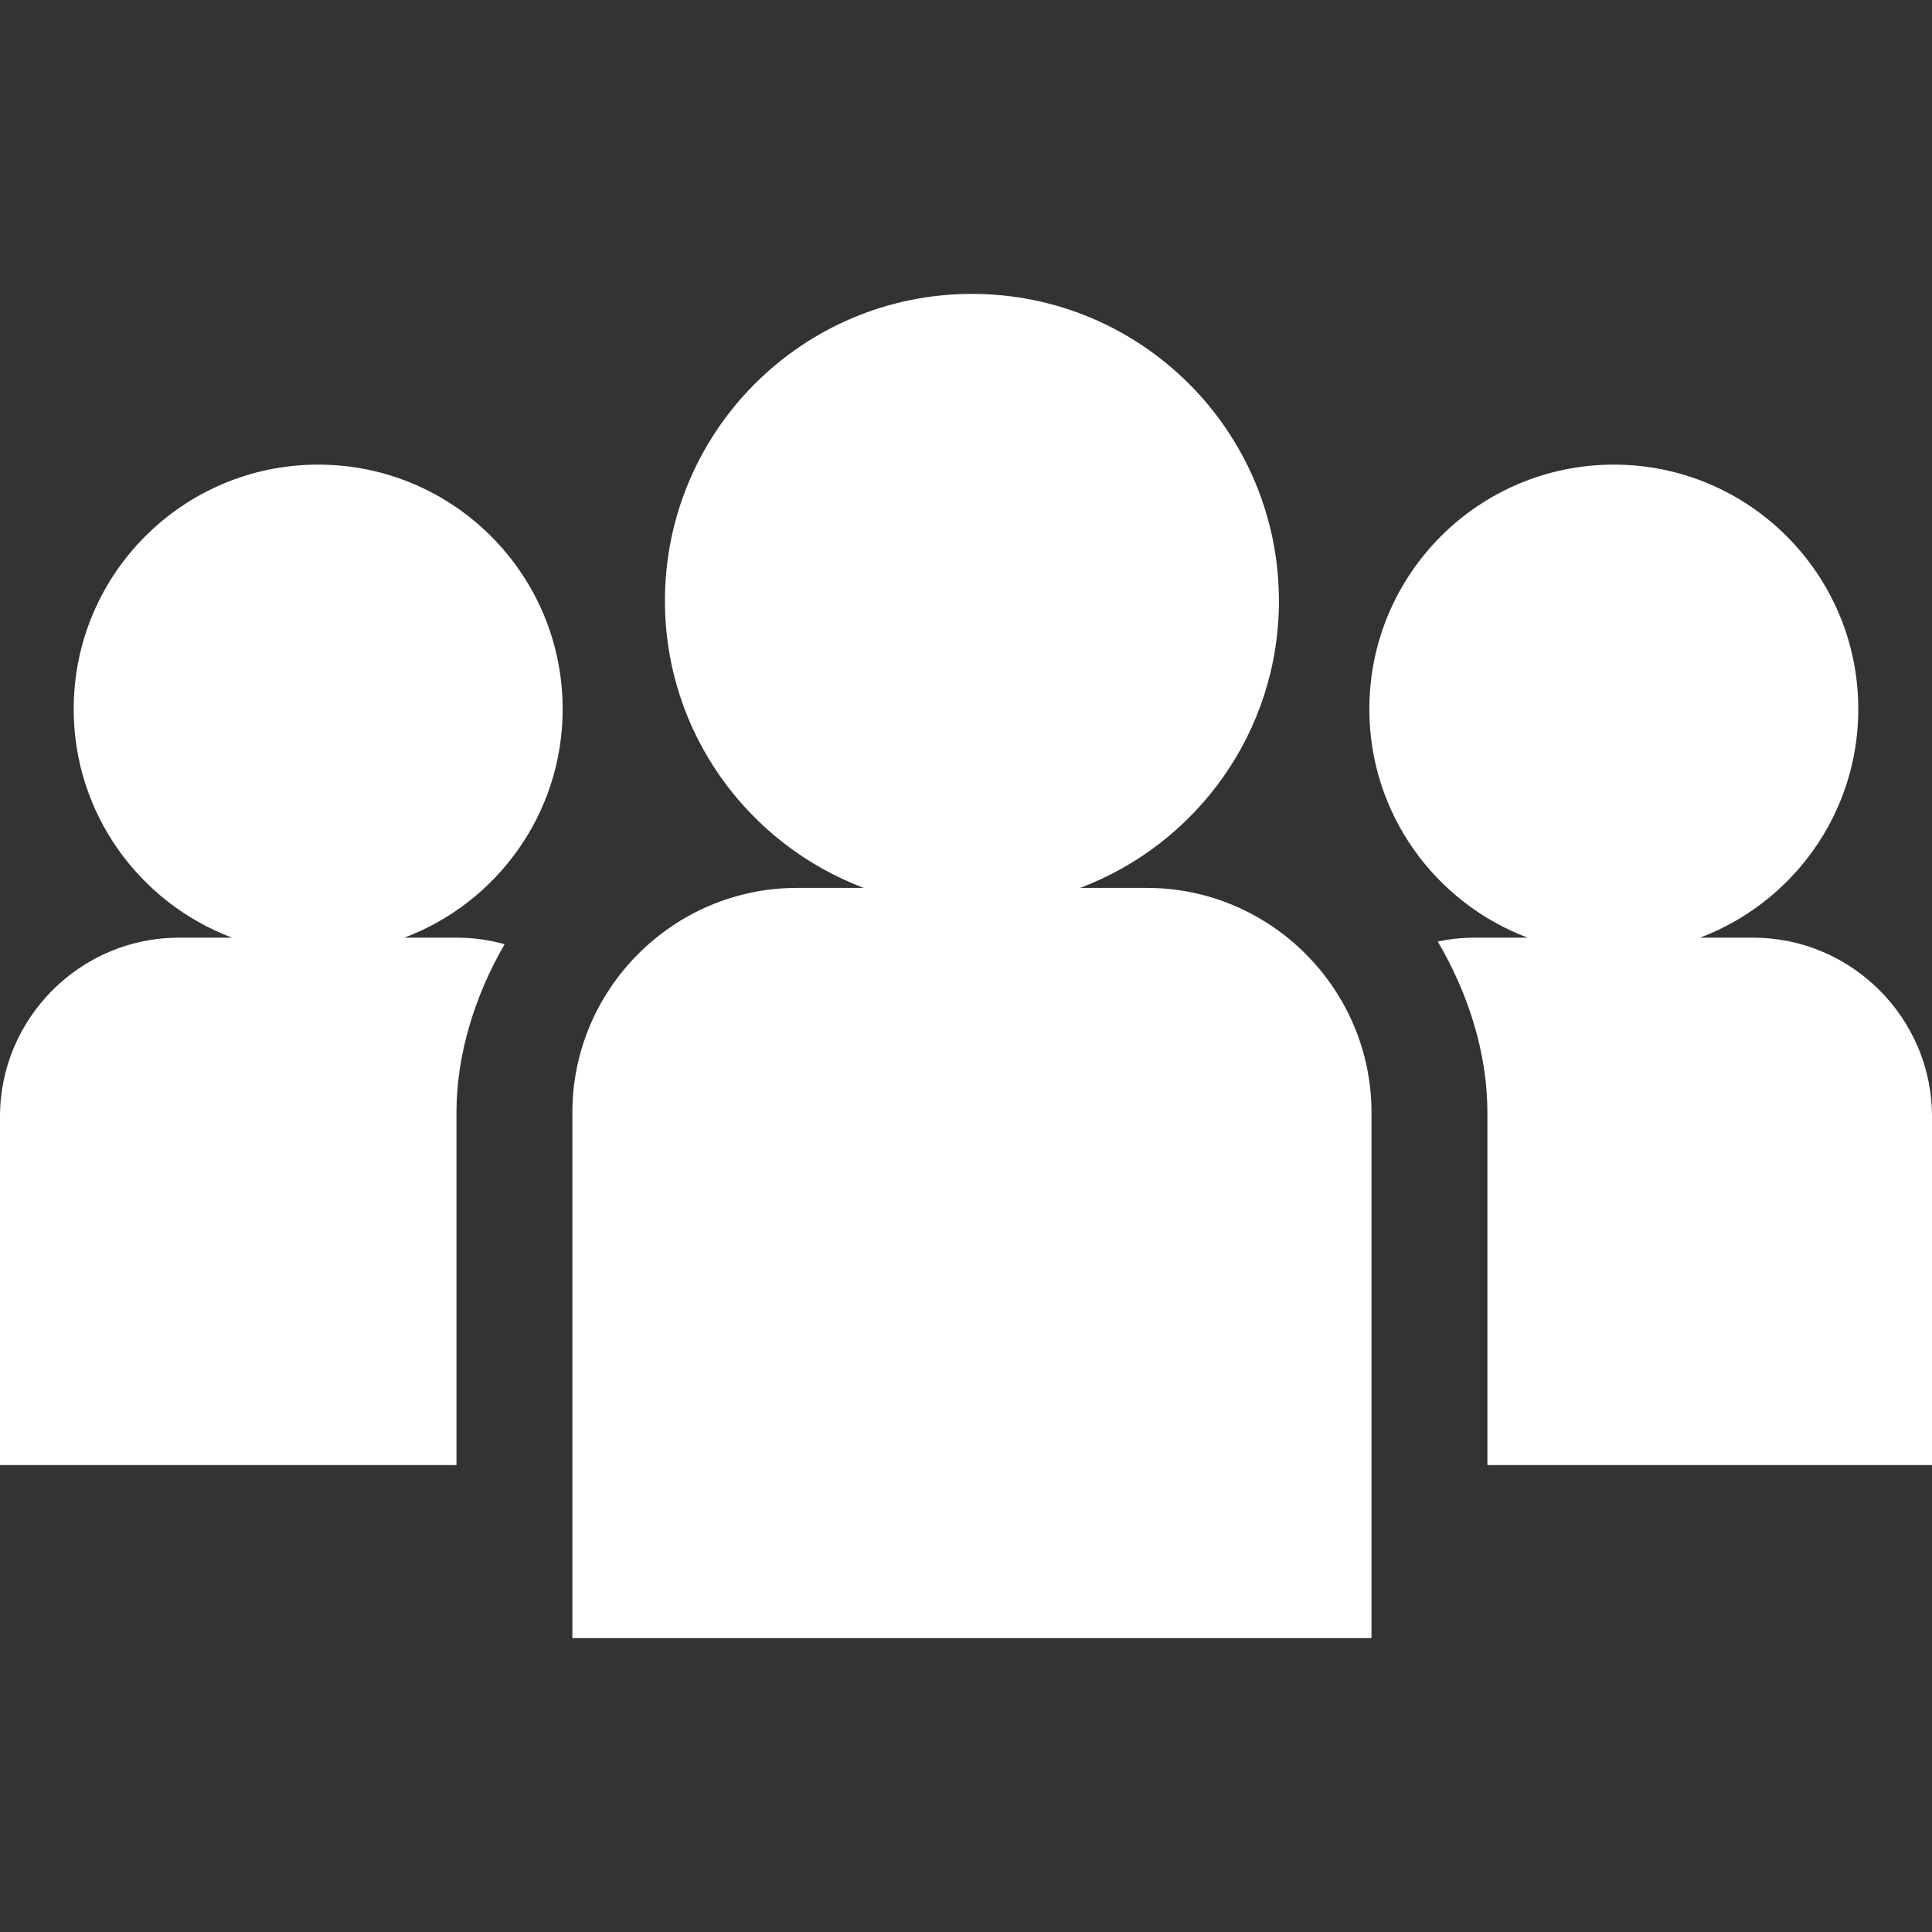 <?xml version="1.0" encoding="utf-8"?>
<!-- Generator: Adobe Illustrator 27.8.0, SVG Export Plug-In . SVG Version: 6.00 Build 0)  -->
<svg version="1.1" id="Calque_1" xmlns="http://www.w3.org/2000/svg" xmlns:xlink="http://www.w3.org/1999/xlink" x="0px" y="0px"
	 width="100px" height="100px" viewBox="0 0 100 100" style="enable-background:new 0 0 100 100;" xml:space="preserve">
<rect x="0" y="0" width="100" height="100" fill="#333333" stroke="none"/>
<style type="text/css">
	.st0{fill:#FFFFFF;}
	.st1{opacity:0;fill:#FFFFFF;}
</style>
<g>
	<path class="st0" d="M59.368,45.958h-3.462c6.009-2.267,10.291-8.054,10.291-14.856
		c0-8.776-7.114-15.89-15.89-15.89s-15.89,7.114-15.89,15.89c0,6.802,4.282,12.589,10.291,14.856
		h-3.462c-6.391,0-11.62,5.229-11.62,11.62v27.21H70.988V57.578
		C70.988,51.187,65.759,45.958,59.368,45.958z"/>
	<path class="st0" d="M29.123,36.703c0-6.989-5.665-12.654-12.654-12.654
		c-6.989,0-12.654,5.665-12.654,12.654c0,5.417,3.41,10.026,8.195,11.831H9.253
		C4.164,48.534,0,52.698,0,57.787v18.046h23.627V57.578c0-2.971,0.936-6.024,2.492-8.706
		c-0.778-0.214-1.592-0.338-2.435-0.338h-2.757C25.713,46.729,29.123,42.12,29.123,36.703z"/>
	<path class="st0" d="M90.747,48.534h-2.757c4.785-1.805,8.195-6.414,8.195-11.831
		c0-6.989-5.665-12.654-12.654-12.654c-6.989,0-12.654,5.665-12.654,12.654
		c0,5.417,3.41,10.026,8.196,11.831h-2.757c-0.651,0-1.285,0.07-1.899,0.199
		C76.021,51.448,76.988,54.556,76.988,57.578v18.255H100v-18.046C100,52.698,95.836,48.534,90.747,48.534z"/>
</g>
<rect class="st1" width="100" height="100"/>
</svg>
